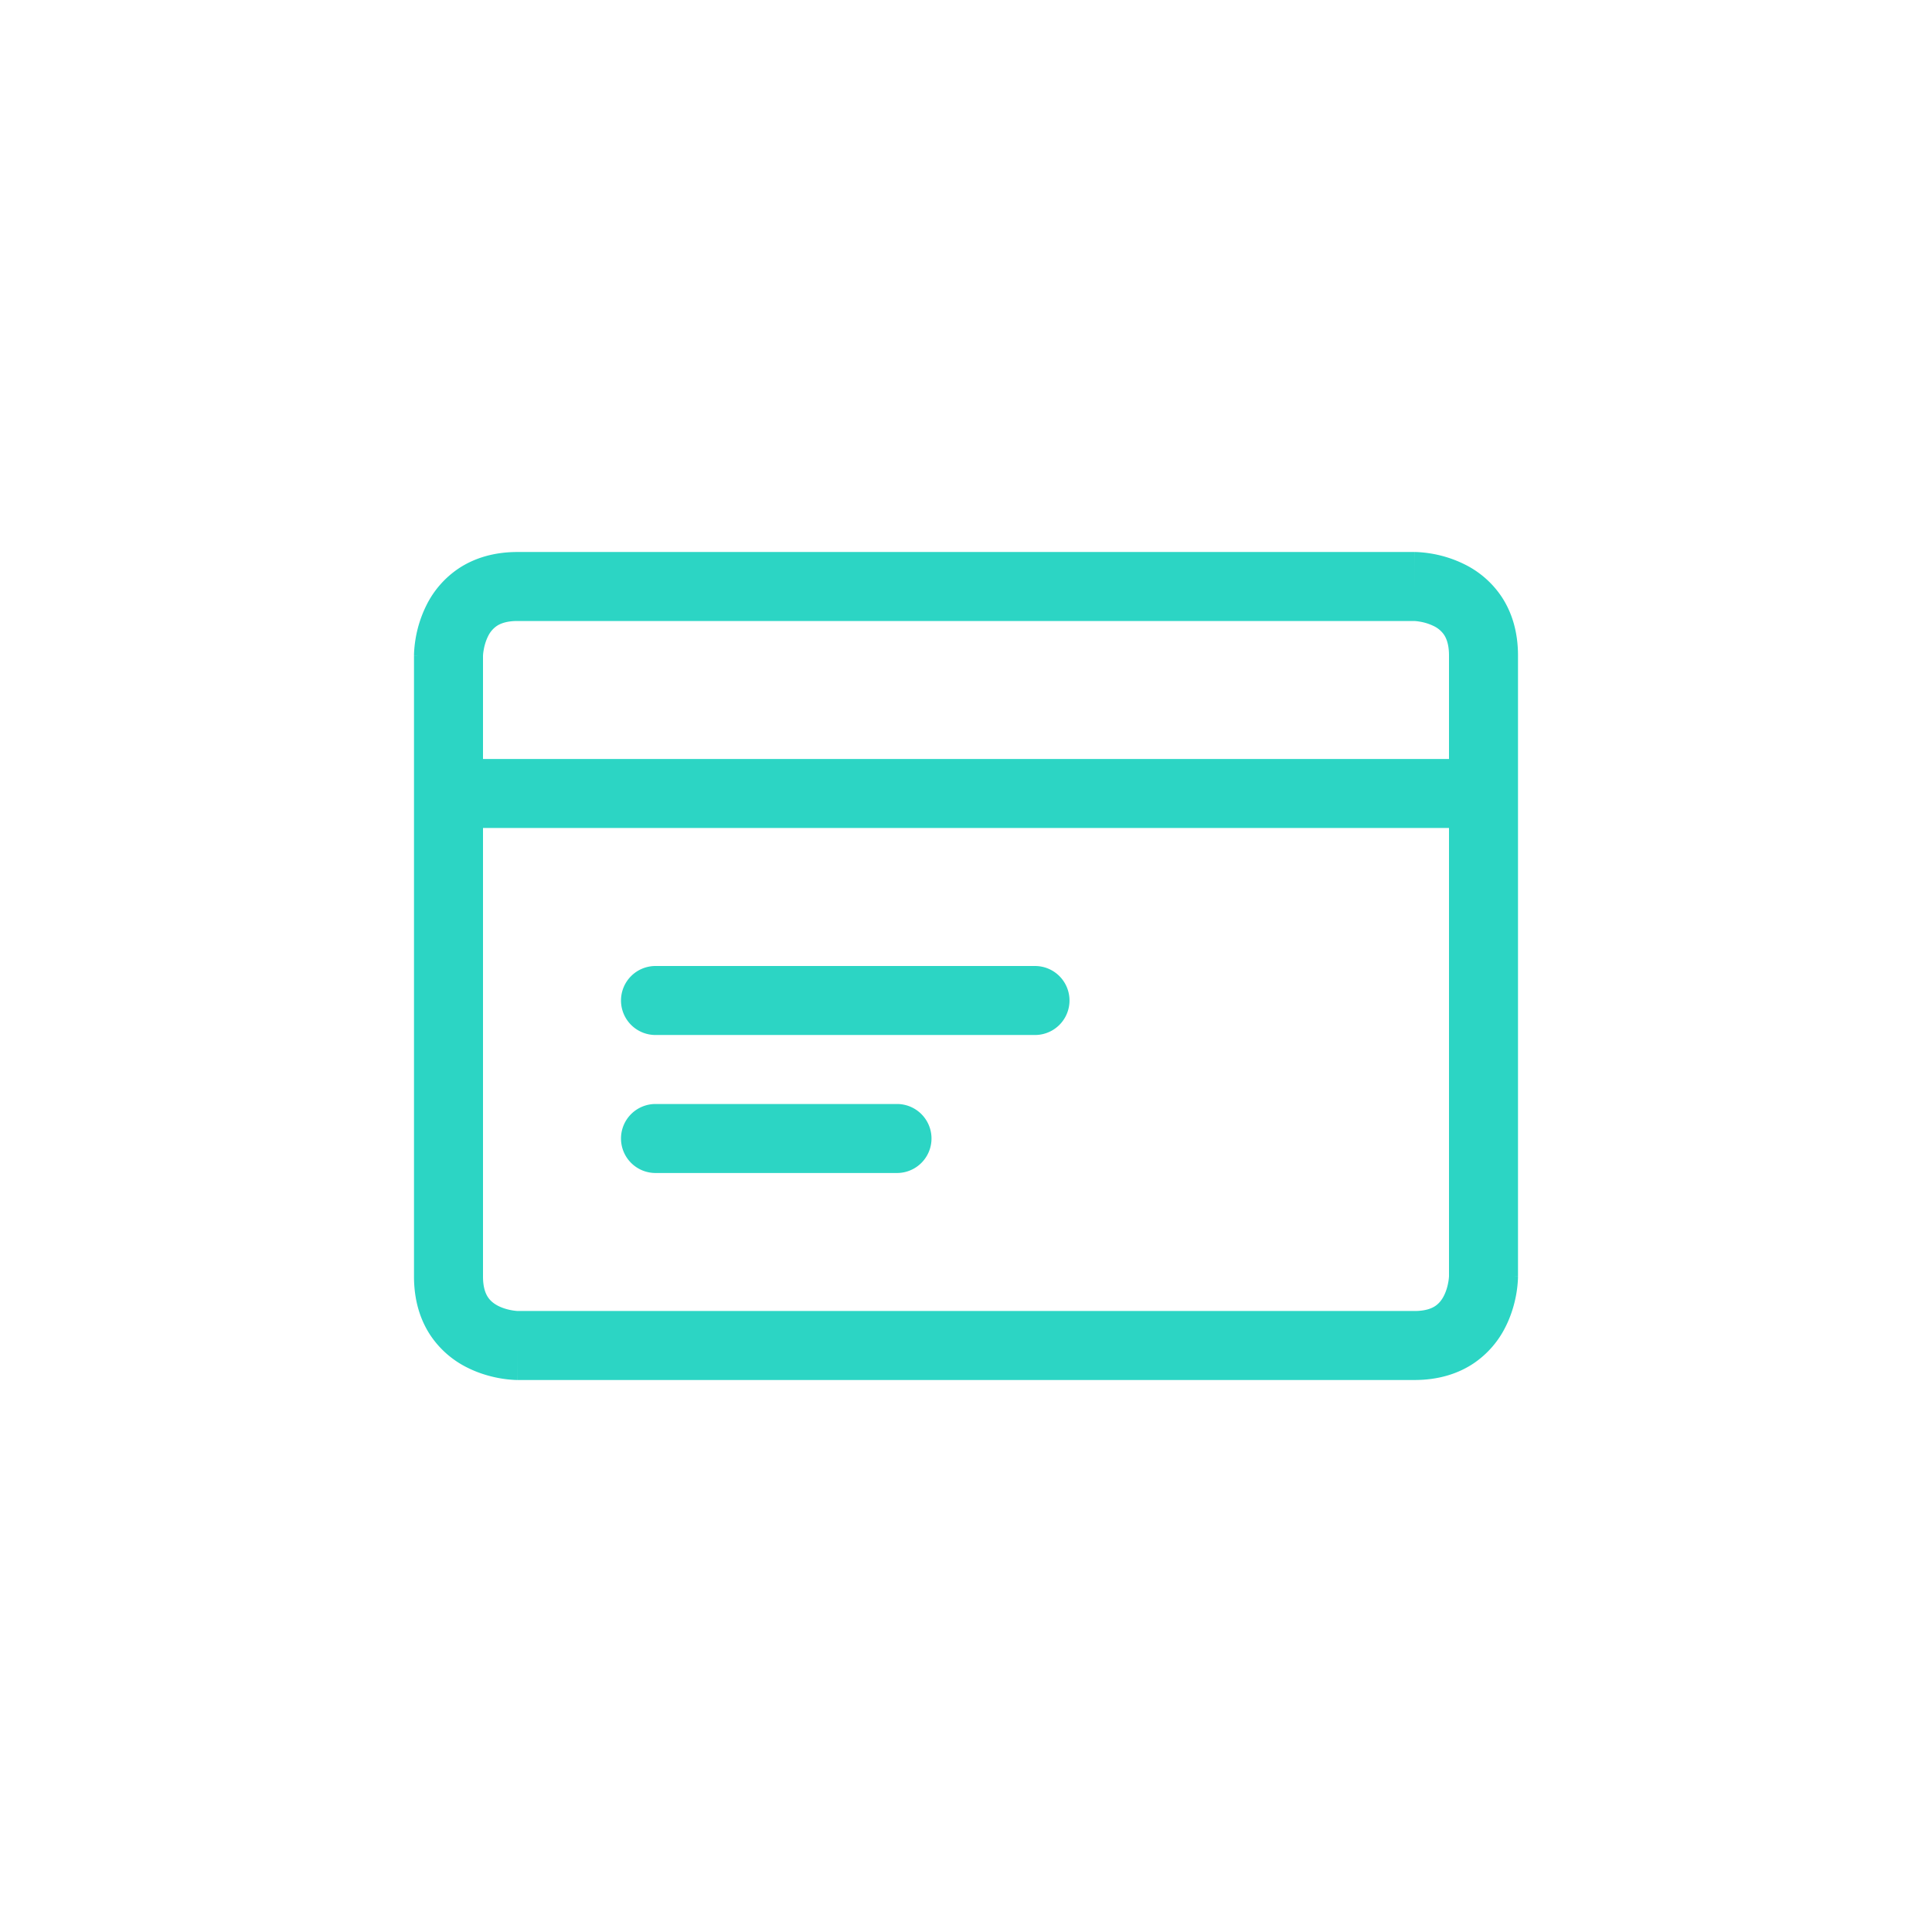 <svg width="126" height="126" fill="none" xmlns="http://www.w3.org/2000/svg"><path fill-rule="evenodd" clip-rule="evenodd" d="M31.5 42.77v6.73h63v-6.75c0-.731-.176-1.13-.325-1.353a1.706 1.706 0 0 0-.681-.572 3.288 3.288 0 0 0-.91-.285 3.264 3.264 0 0 0-.3-.037l-.054-.003H33.75c-.731 0-1.13.176-1.353.325a1.706 1.706 0 0 0-.572.681c-.152.305-.24.636-.285.91a3.264 3.264 0 0 0-.037.3l-.003.054zm60.75-4.52V36h-58.5c-1.519 0-2.807.386-3.85 1.081a6.197 6.197 0 0 0-2.1 2.413 7.778 7.778 0 0 0-.7 2.183 7.79 7.79 0 0 0-.098.947l-.002.077v.044c0 .002 0 .005 2.25.005H27v40.5c0 1.519.386 2.807 1.081 3.85a6.198 6.198 0 0 0 2.413 2.1c.82.41 1.614.604 2.183.7a7.79 7.79 0 0 0 .947.098l.077.002h.044c.002 0 .005 0 .005-2.25V90h58.5c1.519 0 2.807-.386 3.85-1.081a6.198 6.198 0 0 0 2.1-2.413c.41-.82.604-1.614.7-2.183a7.79 7.79 0 0 0 .098-.947l.002-.077v-.044c0-.001 0-.005-2.25-.005H99v-40.5c0-1.519-.386-2.807-1.081-3.85a6.197 6.197 0 0 0-2.413-2.1 7.778 7.778 0 0 0-2.183-.7 7.79 7.79 0 0 0-.947-.098L92.299 36h-.044c-.001 0-.005 0-.005 2.25zM94.5 54h-63v29.25c0 .731.176 1.13.325 1.353.159.238.386.424.681.572.305.152.636.24.91.285.133.022.238.032.3.037l.054.003h58.48c.731 0 1.13-.176 1.353-.325.238-.159.424-.386.572-.681.152-.305.24-.636.285-.91a3.264 3.264 0 0 0 .04-.354V54zm-54 11.25A2.25 2.25 0 0 1 42.75 63H67.5a2.25 2.25 0 0 1 0 4.5H42.75a2.25 2.25 0 0 1-2.25-2.25zm0 9A2.25 2.25 0 0 1 42.75 72H58.5a2.25 2.25 0 0 1 0 4.5H42.75a2.25 2.25 0 0 1-2.25-2.25z" fill="#2CD5C4"/></svg>
